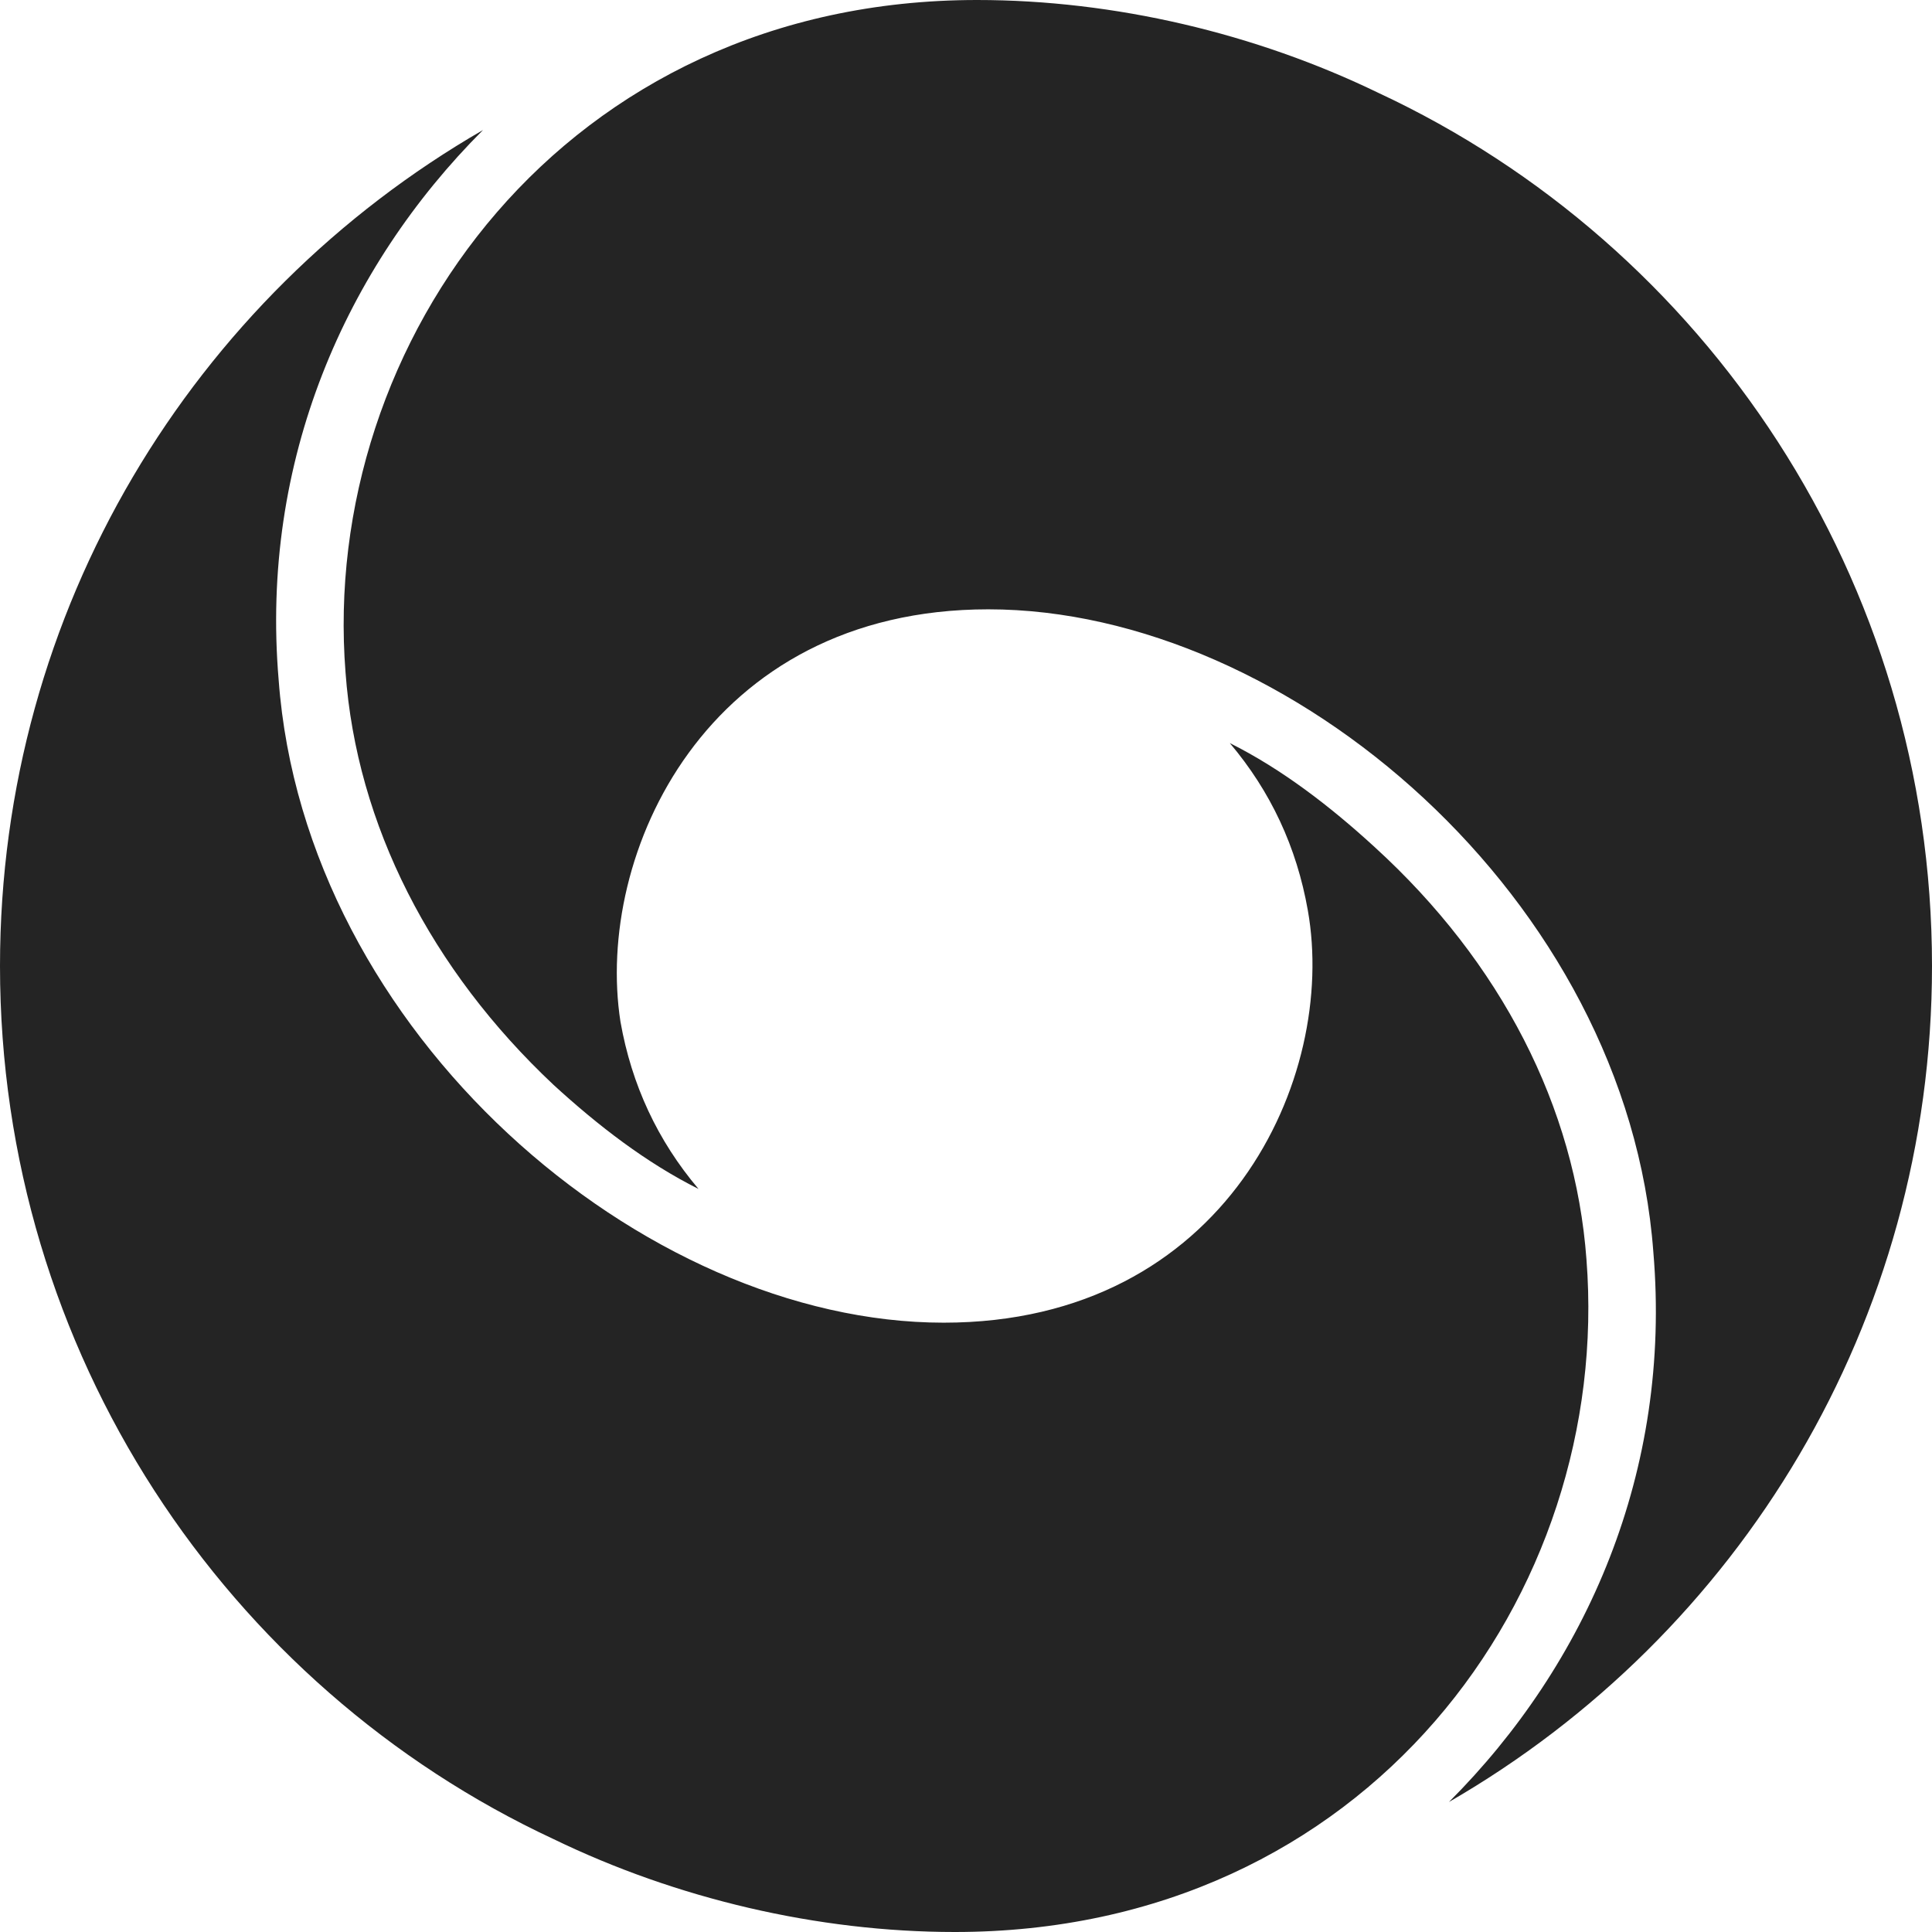 <?xml version="1.0" encoding="utf-8"?>
<!-- Generator: Adobe Illustrator 26.5.0, SVG Export Plug-In . SVG Version: 6.00 Build 0)  -->
<svg version="1.1" id="Layer_1" xmlns="http://www.w3.org/2000/svg" xmlns:xlink="http://www.w3.org/1999/xlink" x="0px" y="0px"
	 viewBox="0 0 52 52" style="enable-background:new 0 0 52 52;" xml:space="preserve">
<style type="text/css">
	.st0{fill-rule:evenodd;clip-rule:evenodd;fill:#242424;}
</style>
<path class="st0" d="M9.3,18.1C8.6,9.2,15.2,0,26.3,0c3.7,0,7.5,0.9,10.8,2.5C45.9,6.6,52,15.6,52,26c0,9.6-5.2,18-13,22.5
	c3.7-3.7,6-8.9,5.5-14.8c-0.7-9.5-9.8-17.3-17.9-17.3C19,16.4,16,23,16.7,27.5c0.3,1.7,1,3.2,2.1,4.5c-1.4-0.7-2.7-1.7-3.9-2.8
	C11.6,26.1,9.6,22.2,9.3,18.1L9.3,18.1z M42.7,33.9c0.7,9-5.9,18.1-17,18.1c-3.7,0-7.5-0.9-10.8-2.5C6.1,45.4,0,36.4,0,26
	C0,16.4,5.2,8,13,3.5c-3.7,3.7-6,8.9-5.5,14.8c0.7,9.5,9.8,17.3,17.9,17.3c7.6,0,10.6-6.6,9.8-11.1c-0.3-1.7-1-3.2-2.1-4.5
	c1.4,0.7,2.7,1.7,3.9,2.8C40.4,25.9,42.4,29.8,42.7,33.9L42.7,33.9z"/>
</svg>
